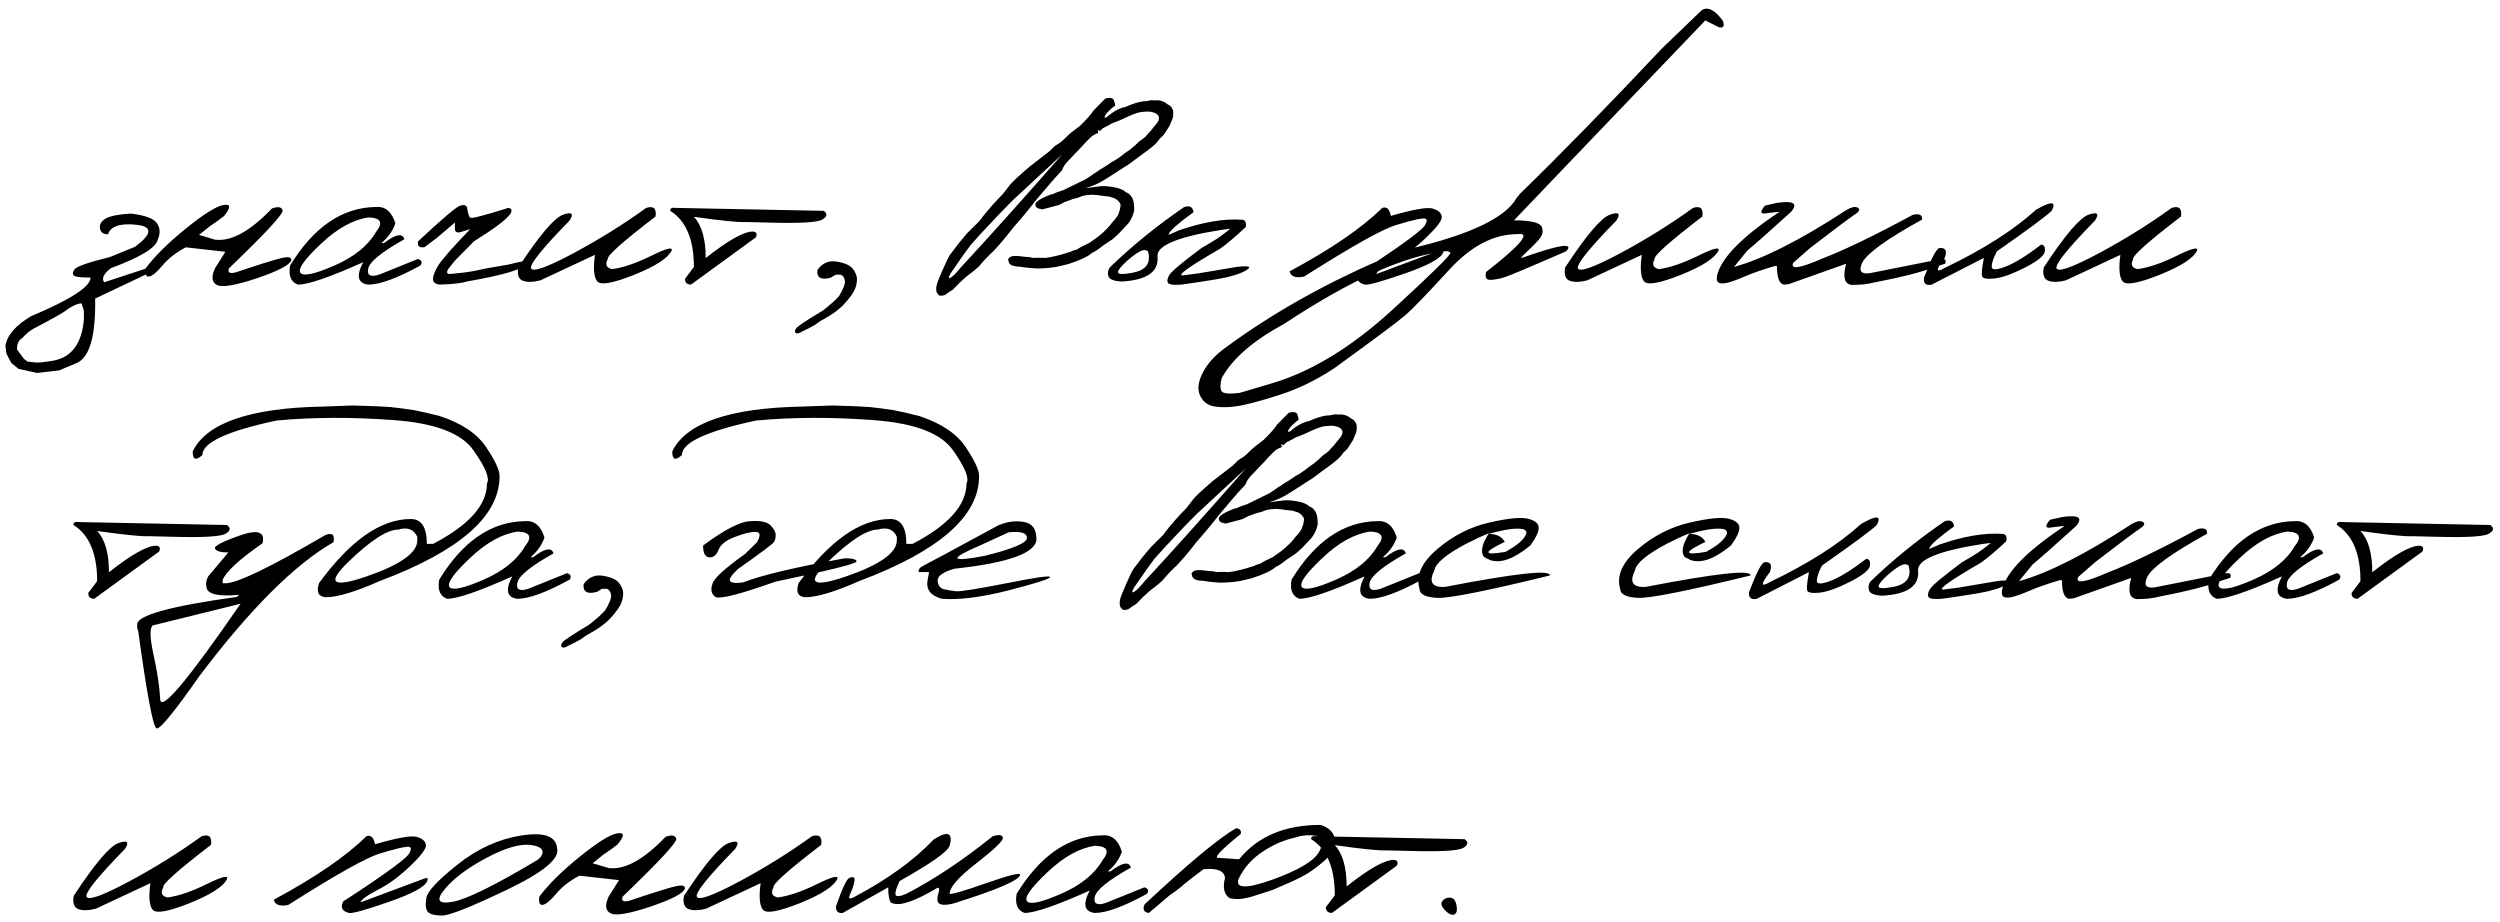 <?xml version="1.0" encoding="UTF-8"?> <svg xmlns="http://www.w3.org/2000/svg" width="374" height="138" viewBox="0 0 374 138" fill="none"><path d="M23.461 33.375C23.966 34.079 24.012 34.905 23.599 35.853C23.339 37.062 20.998 38.485 16.577 40.122C15.521 40.933 15.184 41.637 15.567 42.233L21.993 40.122L22.314 40.466V40.834L14.236 44.666C14.328 50.266 13.41 53.478 11.482 54.305L8.866 55.406L5.561 55.796L2.761 55.177L1.683 54.282L0.971 52.928L0.811 51.78C1.04 50.174 2.318 48.682 4.643 47.305C10.579 44.811 13.547 42.884 13.547 41.522C12.201 41.522 11.39 41.438 11.115 41.27C10.839 41.086 10.839 40.772 11.115 40.329C11.39 39.885 13.172 39.258 16.462 38.447L20.226 36.909C22.796 34.981 22.857 33.888 20.409 33.627C17.961 33.367 16.546 33.842 16.164 35.05C15.444 35.05 15.039 34.752 14.947 34.155C14.871 33.559 15.162 33.069 15.819 32.687C16.492 32.304 17.747 32.059 19.583 31.952C21.679 32.197 22.972 32.671 23.461 33.375ZM2.555 52.308L3.61 53.708L4.138 54.098L5.469 54.236L6.181 54.213L7.512 54.029C10.572 53.662 12.255 51.551 12.56 47.695L12.538 46.433L12.193 45.377C11.49 45.423 10.61 45.852 9.554 46.663C8.866 47.106 7.535 47.848 5.561 48.889C4.735 49.256 4.008 49.799 3.381 50.518C2.784 50.885 2.509 51.482 2.555 52.308ZM40.673 31.195C41.561 30.858 42.096 30.942 42.28 31.447C42.463 31.937 39.786 34.836 34.248 40.145C34.033 40.788 34.378 40.986 35.28 40.742C39.105 39.456 41.446 38.73 42.303 38.562C43.16 38.378 43.588 38.493 43.588 38.906C43.374 39.625 41.668 40.528 38.47 41.614C35.273 42.685 33.276 43.029 32.48 42.647C31.685 42.249 31.578 41.415 32.159 40.145L33.72 37.666L27.799 37.001C26.361 37.751 25.206 38.646 24.334 39.686C23.461 40.726 22.788 41.285 22.314 41.361C21.855 41.438 21.679 41.032 21.786 40.145C23.163 38.309 25.175 36.32 27.822 34.178C30.484 32.021 32.358 30.851 33.444 30.667C34.546 30.483 34.561 31.042 33.49 32.342C32.894 32.817 32.197 33.314 31.402 33.834L29.773 35.142L32.159 35.853C34.577 36.16 37.415 34.607 40.673 31.195ZM56.164 30.965C57.617 30.828 58.612 31.646 59.148 33.421C58.75 34.553 58.053 35.532 57.059 36.358H57.449C59.193 35.027 60.211 34.836 60.502 35.785C57.09 37.697 55.284 39.166 55.085 40.191C54.887 41.201 55.43 41.499 56.715 41.086L62.521 38.745C63.087 38.913 63.217 39.235 62.911 39.709C59.423 41.621 56.822 42.578 55.108 42.578C53.517 42.394 53.257 41.277 54.328 39.227C49.356 41.461 46.105 42.578 44.575 42.578C43.519 42.195 43.129 41.239 43.404 39.709C46.923 33.972 51.176 31.057 56.164 30.965ZM47.994 36.496C45.546 38.806 44.529 40.245 44.942 40.81C45.355 41.377 47.046 41.017 50.014 39.732C52.997 38.431 55.078 36.748 56.256 34.683C57.357 33.322 56.99 32.602 55.154 32.526C52.829 32.847 50.442 34.171 47.994 36.496ZM68.809 30.782C69.421 30.567 69.781 30.682 69.888 31.126C69.995 31.937 70.155 32.419 70.37 32.572C70.599 32.709 72.489 32.22 76.038 31.103C76.543 31.164 76.65 31.455 76.359 31.975C75.839 32.786 74.019 34.163 70.897 36.106L68.006 39.044L67.088 40.214C66.705 40.795 66.851 41.048 67.524 40.971C68.212 40.895 68.924 40.818 69.658 40.742C70.408 40.65 71.41 40.459 72.665 40.168L76.107 39.571C78.172 39.02 79.113 38.944 78.93 39.342C78.471 40.214 75.472 41.132 69.934 42.096C69.123 42.356 67.731 42.516 65.757 42.578C65.099 42.486 64.77 42.203 64.77 41.728C64.785 41.254 65.045 40.589 65.55 39.732C66.07 38.875 67.669 37.054 70.347 34.27L69.176 34.637C68.411 34.928 68.037 34.76 68.052 34.132V33.283L65.481 35.486L63.508 36.978C62.727 37.1 62.406 36.81 62.544 36.106C66.109 32.771 68.197 30.996 68.809 30.782ZM96.669 31.103C97.771 30.751 98.238 31.18 98.069 32.388C93.143 36.167 90.764 38.286 90.932 38.745C90.488 39.571 90.703 40.076 91.575 40.26C93.197 40.046 95.132 39.388 97.381 38.286C99.645 37.169 100.678 36.901 100.479 37.483C99.944 38.615 98.077 39.824 94.879 41.109C91.697 42.379 89.853 42.708 89.349 42.096C88.844 41.484 88.729 40.16 89.004 38.126L80.857 41.935C79.848 42.21 78.991 42.241 78.287 42.027C77.599 41.797 77.346 41.132 77.53 40.03C80.697 35.196 82.938 32.556 84.254 32.113C85.57 31.654 85.883 31.952 85.195 33.008C81.125 37.169 79.213 39.548 79.457 40.145C79.718 40.742 81.806 40 85.723 37.919C89.639 35.823 93.288 33.551 96.669 31.103ZM101.145 31.103L123.222 31.539C123.818 31.952 123.765 32.38 123.061 32.824C122.357 33.268 119.764 33.428 115.281 33.306L111.449 33.214C110.47 33.276 107.922 33.016 103.807 32.434C104.985 33.704 105.574 35.762 105.574 38.607C108.924 35.961 111.273 34.637 112.619 34.637C113.17 34.683 113.323 34.974 113.078 35.509L103.371 42.578C102.759 42.562 102.46 42.272 102.476 41.706L103.807 39.938C103.807 35.823 102.629 33.023 100.272 31.539C100.227 31.157 100.517 31.011 101.145 31.103ZM122.281 40.398C123.015 39.357 123.979 38.936 125.172 39.135C126.381 39.334 127.184 39.694 127.582 40.214C127.98 40.734 128.186 41.231 128.202 41.706C128.217 42.165 128.125 42.662 127.926 43.197C127.727 43.717 127.222 44.437 126.412 45.355C125.601 46.273 124.377 47.16 122.74 48.017L121.868 48.636C121.317 48.958 120.705 49.271 120.032 49.577C119.542 49.883 119.213 49.96 119.045 49.807C118.877 49.654 118.892 49.432 119.091 49.141C119.274 48.835 120.613 47.94 123.107 46.456C124.117 45.676 124.92 44.957 125.517 44.299C126.19 43.182 126.48 42.402 126.389 41.958C126.312 41.514 126.106 41.224 125.769 41.086H125.035L124.277 41.545C122.824 41.927 122.158 41.545 122.281 40.398ZM165.356 14.74C166.091 14.557 166.519 14.648 166.642 15.016C166.764 15.367 166.825 15.628 166.825 15.796C166.167 16.285 165.701 16.729 165.425 17.127C165.15 17.525 165.181 17.67 165.517 17.563C166.542 16.676 167.491 16.155 168.363 16.002C169.265 15.589 170.099 15.314 170.864 15.176C171.277 15.176 171.729 15.115 172.218 14.993L172.815 15.016C173.534 14.954 174.154 15.153 174.674 15.612C175.072 15.765 175.347 16.079 175.5 16.553C175.546 17.104 175.508 17.525 175.385 17.815C175.278 18.091 175.133 18.435 174.949 18.848C174.735 19.2 174.551 19.491 174.398 19.72C174.245 20.026 173.955 20.355 173.526 20.707C173.236 21.151 172.868 21.556 172.425 21.923C171.996 22.275 171.239 22.841 170.153 23.622C169.25 24.325 168.585 24.792 168.156 25.021L166.527 26.077C165.93 26.475 165.326 26.85 164.714 27.202C164.117 27.538 163.352 27.852 162.419 28.143L164.53 27.867C165.096 27.806 165.8 27.852 166.642 28.005C167.498 28.158 168.08 28.403 168.386 28.739C168.784 28.862 169.105 29.129 169.35 29.543C169.594 29.956 169.701 30.606 169.671 31.493C169.457 32.488 169.005 33.298 168.317 33.926L167.422 34.89C167.009 35.287 166.68 35.586 166.435 35.785C166.236 35.907 165.747 36.236 164.966 36.772C164.4 37.246 163.872 37.598 163.383 37.827C162.786 38.363 161.623 38.913 159.895 39.48L158.793 39.755C157.829 40.015 156.582 40.153 155.052 40.168L153.721 40.053L153.147 39.984L152.757 39.916L152.184 39.87C151.312 39.808 150.875 39.51 150.875 38.975L150.784 38.906C150.906 38.493 151.273 38.286 151.885 38.286H152.184L153.377 38.424L153.79 38.447H153.905L154.547 38.584L155.029 38.562H155.649L156.406 38.584C157.462 38.447 158.632 38.164 159.917 37.735L160.262 37.644C160.231 37.582 160.537 37.468 161.18 37.299C161.287 37.162 161.899 36.833 163.016 36.312L164.232 35.44C165.181 34.691 165.915 33.949 166.435 33.214C166.741 32.924 167.016 32.572 167.261 32.159L167.537 31.378L167.651 30.644C167.514 30.231 167.208 29.902 166.733 29.657L166.297 29.52L165.815 29.382H165.724C165.555 29.382 165.058 29.321 164.232 29.198L163.475 29.129L162.763 29.175C162.35 29.191 161.845 29.328 161.249 29.588L160.514 29.772C160.254 29.879 159.833 30.032 159.252 30.231C158.824 30.491 158.456 30.659 158.15 30.736C157.86 30.812 157.11 31.011 155.901 31.332L155.305 31.172C155.029 31.08 154.892 30.873 154.892 30.552C154.938 30.17 155.672 29.695 157.095 29.129L157.646 28.992C157.89 28.839 158.372 28.655 159.091 28.441L162.419 26.811C162.939 26.49 163.375 26.192 163.727 25.916C164.018 25.764 164.285 25.588 164.53 25.389C165.203 25.006 165.8 24.624 166.32 24.241C166.672 24.073 167.101 23.805 167.605 23.438C168.095 23.04 168.554 22.704 168.982 22.428C169.258 22.214 169.51 22.008 169.74 21.809C169.969 21.594 170.206 21.373 170.451 21.143C171.048 20.73 171.392 20.455 171.484 20.317C171.576 20.179 171.79 19.942 172.126 19.605L172.54 19.078L173.09 18.412C173.549 17.785 173.48 17.295 172.884 16.943C172.471 16.775 172.104 16.691 171.782 16.691C171.476 16.691 171.124 16.714 170.727 16.76C170.344 16.806 169.778 16.989 169.028 17.311C168.294 17.632 167.789 17.861 167.514 17.999C167.254 18.121 166.909 18.252 166.481 18.389C166.129 18.603 165.639 18.863 165.012 19.169L164.53 19.605L164.232 19.422V19.514L164.324 19.881C163.849 20.034 163.444 20.271 163.107 20.592C162.603 21.082 162.174 21.533 161.822 21.946L160.812 23.002L160.009 23.851C159.382 24.463 159.007 25.006 158.885 25.48L157.921 26.513L156.842 27.752L156.383 28.303C155.572 29.221 154.838 30.109 154.18 30.965C153.522 31.807 152.627 32.87 151.495 34.155C150.409 35.563 149.445 36.703 148.604 37.575C147.839 38.279 147.142 39.013 146.515 39.778C146.01 40.267 145.36 40.803 144.564 41.384L143.578 42.279C143.18 42.677 142.828 43.037 142.522 43.358C142.185 43.557 141.902 43.74 141.673 43.909C141.413 44.169 141.038 44.276 140.548 44.23C140.258 44.001 140.097 43.748 140.066 43.473C140.036 43.197 140.059 42.907 140.135 42.601C140.212 42.279 140.51 41.53 141.03 40.352C141.55 39.158 141.918 38.408 142.132 38.102C142.361 37.797 142.797 37.223 143.44 36.381L144.725 34.844L146.561 33.031C147.081 32.296 147.701 31.531 148.42 30.736C149.032 30.047 149.453 29.596 149.682 29.382C149.927 29.152 150.133 28.915 150.302 28.67C150.485 28.41 150.745 28.074 151.082 27.661C151.419 27.232 152.398 26.322 154.02 24.93L155.718 23.622L156.934 22.681L157.783 21.855C158.349 21.518 158.77 21.22 159.045 20.959C159.321 20.699 159.558 20.47 159.757 20.271C159.956 20.057 160.56 19.575 161.57 18.825C162.58 17.846 163.253 17.081 163.589 16.53L165.356 14.74ZM145.207 36.657L144.128 38.126L142.178 40.948C141.856 41.56 141.879 41.752 142.247 41.522C142.614 41.292 143.111 40.788 143.738 40.007C147.777 35.647 152.841 30.002 158.931 23.071L151.564 29.91L149.82 31.677L146.791 34.89L145.207 36.657ZM177.129 30.988C177.971 30.698 178.445 30.95 178.552 31.746C176.242 33.413 175.01 34.499 174.857 35.004L174.789 35.142L176.395 34.454C179.99 33.214 183.111 32.687 185.758 32.87C186.294 32.885 186.493 33.253 186.355 33.972C184.856 35.379 183.601 36.443 182.591 37.162C177.894 39.885 176.013 41.231 176.946 41.201L179.241 40.902L185.093 39.916C186.883 39.717 187.326 39.893 186.424 40.443C185.521 40.979 184.098 41.415 182.155 41.752C180.228 42.073 178.422 42.348 176.739 42.578C175.592 42.669 174.926 42.585 174.743 42.325C174.559 42.065 174.62 41.675 174.926 41.155C175.232 40.619 176.823 39.281 179.7 37.139C180.908 36.435 181.742 35.93 182.201 35.624C182.66 35.303 183.28 34.836 184.06 34.224L182.752 34.385C176.311 35.395 173.113 36.695 173.159 38.286C173.419 40.642 171.606 41.92 167.72 42.119C166.634 42.042 166.007 41.79 165.838 41.361C165.67 40.933 165.724 40.489 165.999 40.03C169.334 36.802 173.044 33.788 177.129 30.988ZM168.087 39.525C167.399 40.214 167.139 40.658 167.307 40.856C167.491 41.04 168.08 41.04 169.074 40.856C171.339 40.55 172.234 39.48 171.759 37.644C171.453 37.292 170.933 37.345 170.199 37.804C169.48 38.263 168.776 38.837 168.087 39.525ZM206.78 31.103C207.453 30.873 207.881 31.271 208.065 32.296C211.416 31.332 213.496 30.965 214.307 31.195C215.118 31.424 215.577 31.807 215.684 32.342C215.806 32.878 215.042 33.933 213.389 35.509C211.752 37.085 210.123 38.286 208.501 39.112C206.879 39.938 206.015 40.566 205.908 40.994L215.432 37.437C215.921 37.253 216.067 37.383 215.868 37.827C215.531 38.684 213.619 39.717 210.13 40.925C206.657 42.134 204.676 42.685 204.187 42.578C203.146 42.333 202.855 41.759 203.314 40.856C209.954 36.542 213.274 34.079 213.274 33.467C213.596 32.885 213.443 32.625 212.815 32.687C212.188 32.732 210.865 33.061 208.845 33.673C206.826 34.27 202.236 36.84 195.076 41.384C193.836 41.629 193.117 41.369 192.918 40.604C199.145 37.253 203.766 34.086 206.78 31.103ZM254.583 1.521C255.486 0.955 256.526 1.468 257.704 3.059C258.041 3.87 257.865 4.214 257.176 4.092L255.111 3.059L235.856 23.163L226.493 32.962C229.262 32.962 230.67 33.375 230.716 34.201C230.884 34.721 230.708 35.28 230.188 35.877C229.668 36.473 229.132 37.016 228.582 37.506C228.031 37.995 227.679 38.37 227.526 38.63C233.309 36.58 235.566 36.236 234.296 37.598C228.956 39.923 225.904 41.208 225.139 41.453C224.389 41.698 223.678 41.836 223.005 41.866C222.347 41.897 222.118 41.507 222.316 40.696C227.549 36.611 229.109 34.721 226.998 35.027C223.464 35.027 220.067 36.802 216.809 40.352C213.55 43.901 211.393 46.142 210.337 47.076C209.281 47.994 205.716 50.656 199.643 55.062C196.95 56.852 194.204 58.191 191.404 59.078C188.589 59.981 186.546 60.532 185.276 60.73C183.991 60.945 182.828 60.975 181.788 60.822C180.732 60.685 179.983 60.141 179.539 59.193C179.095 58.244 179.233 57.089 179.952 55.727C180.656 54.366 181.773 53.134 183.303 52.033C190.539 46.693 198.862 42.057 208.271 38.126L210.566 37.299C219.777 35.173 225.216 32.61 226.883 29.611L227.388 28.992C233.554 22.994 240.63 15.75 248.616 7.259L254.583 1.521ZM182.729 58.481C182.928 58.879 183.831 58.979 185.437 58.78L190.624 57.242C196.453 55.437 202.358 51.796 208.34 46.318C214.307 40.841 217.183 38.003 216.969 37.804C216.755 37.59 216.457 37.521 216.074 37.598C209.97 38.317 201.991 41.927 192.138 48.43C187.472 50.954 184.351 53.662 182.775 56.554C182.53 57.441 182.515 58.084 182.729 58.481ZM253.275 31.103C254.376 30.751 254.843 31.18 254.675 32.388C249.748 36.167 247.369 38.286 247.538 38.745C247.094 39.571 247.308 40.076 248.18 40.26C249.802 40.046 251.737 39.388 253.986 38.286C256.251 37.169 257.283 36.901 257.084 37.483C256.549 38.615 254.682 39.824 251.485 41.109C248.303 42.379 246.459 42.708 245.954 42.096C245.449 41.484 245.334 40.16 245.61 38.126L237.463 41.935C236.453 42.21 235.596 42.241 234.893 42.027C234.204 41.797 233.952 41.132 234.135 40.03C237.302 35.196 239.544 32.556 240.859 32.113C242.175 31.654 242.489 31.952 241.8 33.008C237.731 37.169 235.818 39.548 236.063 40.145C236.323 40.742 238.411 40 242.328 37.919C246.245 35.823 249.894 33.551 253.275 31.103ZM276.178 31.447C276.913 31.004 277.463 30.866 277.831 31.034C278.213 31.187 278.236 31.44 277.899 31.791C276.66 32.633 274.304 34.392 270.831 37.07L268.261 39.319C267.802 40.359 269.255 40.145 272.621 38.676C275.972 37.391 280.485 35.211 286.161 32.136C287.14 31.906 287.599 32.143 287.538 32.847C282.244 35.769 279.261 37.927 278.588 39.319C278.022 40.512 278.381 41.032 279.667 40.879L289.948 38.837C290.927 38.592 291.271 38.799 290.98 39.456L289.374 39.961C287.477 40.711 284.478 41.476 280.378 42.256C279.46 42.501 278.389 42.623 277.165 42.623C275.956 42.608 275.627 41.553 276.178 39.456L267.595 42.509L266.861 42.578C266.172 42.44 265.828 41.514 265.828 39.801H265.484C263.571 40.367 262.042 40.902 260.894 41.407C259.762 41.897 258.897 42.203 258.301 42.325C257.719 42.448 257.306 42.425 257.062 42.256C256.832 42.088 256.771 41.728 256.878 41.178C257.536 38.546 260.657 35.379 266.241 31.677L264.543 31.86C263.35 32.136 263.181 31.769 264.038 30.759L265.874 30.346C268.322 29.994 269.01 30.445 267.939 31.7C264.681 34.653 262.508 36.573 261.422 37.46L259.402 39.938C263.747 38.745 269.339 35.915 276.178 31.447ZM304.589 31.378C306.9 30.047 307.68 30.101 306.93 31.539C306.028 32.396 303.297 34.415 298.737 37.598C298.217 38.592 297.957 39.357 297.957 39.893C297.957 40.413 298.646 40.413 300.022 39.893C301.415 39.357 303.197 38.255 305.37 36.588C305.829 36.649 306.005 37.001 305.897 37.644C305.806 38.271 304.819 39.066 302.937 40.03C301.07 40.979 299.556 41.522 298.393 41.66C297.246 41.782 296.618 41.667 296.511 41.315C296.419 40.948 296.511 40.038 296.787 38.584L288.984 42.578C288.142 42.761 287.752 42.432 287.813 41.591C288.915 38.669 289.695 37.169 290.154 37.093C291.057 37.032 291.317 37.529 290.935 38.584C289.542 40.405 289.542 40.902 290.935 40.076C296.687 37.322 301.239 34.423 304.589 31.378ZM324.876 31.103C325.978 30.751 326.445 31.18 326.276 32.388C321.35 36.167 318.971 38.286 319.139 38.745C318.695 39.571 318.91 40.076 319.782 40.26C321.403 40.046 323.339 39.388 325.588 38.286C327.852 37.169 328.885 36.901 328.686 37.483C328.151 38.615 326.284 39.824 323.086 41.109C319.904 42.379 318.061 42.708 317.556 42.096C317.051 41.484 316.936 40.16 317.211 38.126L309.064 41.935C308.055 42.21 307.198 42.241 306.494 42.027C305.806 41.797 305.553 41.132 305.737 40.03C308.904 35.196 311.145 32.556 312.461 32.113C313.777 31.654 314.09 31.952 313.402 33.008C309.332 37.169 307.42 39.548 307.665 40.145C307.925 40.742 310.013 40 313.93 37.919C317.846 35.823 321.495 33.551 324.876 31.103ZM11.872 78.103L33.949 78.539C34.546 78.952 34.492 79.38 33.789 79.824C33.085 80.268 30.491 80.428 26.009 80.306L22.176 80.214C21.197 80.276 18.65 80.016 14.534 79.434C15.712 80.704 16.301 82.762 16.301 85.607C19.652 82.961 22 81.637 23.347 81.637C23.898 81.683 24.05 81.974 23.806 82.509L14.098 89.578C13.486 89.562 13.188 89.272 13.203 88.706L14.534 86.939C14.534 82.823 13.356 80.023 11 78.539C10.954 78.157 11.245 78.011 11.872 78.103ZM35.9 80.1C38.562 79.166 39.687 79.556 39.273 81.27C35.8 83.687 33.812 85.516 33.307 86.755V87.26H33.72C35.464 87.26 40.428 84.865 48.614 80.077C49.685 79.618 50.113 79.962 49.899 81.109C44.116 84.414 37.43 91.085 29.841 101.121C26.093 106.476 23.959 109.092 23.439 108.97C22.918 108.863 22 104.028 20.685 94.466L20.524 93.938V93.41C20.524 92.049 25.489 90.679 35.418 89.302L35.785 88.981C32.649 89.272 31.019 88.897 30.897 87.856C30.759 87.321 30.843 86.778 31.149 86.227L34.156 82.647C33.008 82.647 32.343 82.456 32.159 82.073C31.991 81.691 33.238 81.033 35.9 80.1ZM22.819 93.571C22.375 94.045 22.429 95.522 22.98 98C23.53 100.479 23.859 102.682 23.966 104.609C24.073 106.552 28.082 101.787 35.992 90.312L35.097 90.541L22.819 93.571ZM56.302 60.776L58.367 60.891L60.111 61.098L61.878 61.35C62.888 61.534 64.173 61.824 65.734 62.222C69.054 63.308 71.387 64.869 72.733 66.904C74.095 68.923 74.761 70.377 74.73 71.264C74.73 77.216 68.763 82.433 56.83 86.915C53.173 88.537 50.465 89.348 48.706 89.348C47.604 89.241 47.283 88.53 47.742 87.214C52.408 80.834 56.983 77.644 61.465 77.644C63.056 77.644 63.852 78.883 63.852 81.362H64.793C70.163 78.562 72.848 75.548 72.848 72.32C73.307 71.57 72.634 69.918 70.829 67.363C69.039 64.793 65.038 63.285 58.826 62.842C52.63 62.383 46.816 62.406 41.385 62.911C33.98 64.487 30.277 66.208 30.277 68.074C29.298 68.962 28.816 68.778 28.831 67.523C30.897 63.27 37.369 61.036 48.247 60.822L52.836 60.662L56.302 60.776ZM52.125 84.047C48.82 87.245 49.708 87.979 54.787 86.25C59.882 84.506 62.429 82.701 62.429 80.834V80.306C61.909 79.174 60.96 78.814 59.584 79.228C57.931 79.228 55.445 80.834 52.125 84.047ZM78.471 77.965C79.924 77.828 80.919 78.646 81.454 80.421C81.056 81.553 80.36 82.532 79.366 83.358H79.756C81.5 82.027 82.517 81.836 82.808 82.785C79.396 84.697 77.591 86.166 77.392 87.191C77.193 88.201 77.736 88.499 79.022 88.086L84.828 85.745C85.394 85.913 85.524 86.235 85.218 86.709C81.73 88.621 79.129 89.578 77.415 89.578C75.824 89.394 75.564 88.277 76.635 86.227C71.662 88.461 68.411 89.578 66.881 89.578C65.826 89.195 65.436 88.239 65.711 86.709C69.23 80.972 73.483 78.057 78.471 77.965ZM70.301 83.496C67.853 85.806 66.835 87.245 67.249 87.811C67.662 88.377 69.352 88.017 72.32 86.732C75.304 85.431 77.384 83.749 78.562 81.683C79.664 80.322 79.297 79.602 77.461 79.526C75.135 79.847 72.749 81.171 70.301 83.496ZM87.306 87.397C88.04 86.357 89.004 85.936 90.198 86.135C91.406 86.334 92.21 86.694 92.607 87.214C93.005 87.734 93.212 88.231 93.227 88.706C93.242 89.165 93.151 89.662 92.952 90.197C92.753 90.717 92.248 91.436 91.437 92.355C90.626 93.272 89.402 94.16 87.765 95.017L86.893 95.636C86.342 95.957 85.73 96.271 85.057 96.577C84.567 96.883 84.239 96.96 84.07 96.807C83.902 96.654 83.917 96.432 84.116 96.141C84.3 95.835 85.638 94.94 88.132 93.456C89.142 92.676 89.945 91.957 90.542 91.299C91.215 90.182 91.506 89.402 91.414 88.958C91.338 88.514 91.131 88.224 90.794 88.086H90.06L89.303 88.545C87.849 88.927 87.184 88.545 87.306 87.397ZM112.206 77.965C113.767 77.858 114.792 78.072 115.281 78.608C115.786 79.128 116.039 79.595 116.039 80.008C116.054 80.421 115.97 80.78 115.786 81.086C115.603 81.377 113.805 82.724 110.393 85.126C109.353 86.105 108.978 86.724 109.269 86.984C109.559 87.229 110.194 87.275 111.173 87.122C113.988 86.036 119.06 84.835 126.389 83.519C127.551 83.519 128.133 83.68 128.133 84.001C128.133 84.322 124.078 85.332 115.97 87.03C110.584 88.943 107.593 89.692 106.997 89.279C106.415 88.851 106.278 88.208 106.583 87.352C106.782 86.541 108.404 85.049 111.449 82.876L113.239 81.132C113.82 80.107 113.751 79.587 113.032 79.572C112.313 79.556 111.28 79.809 109.934 80.329C108.588 80.834 107.769 81.484 107.479 82.28C107.188 83.06 106.729 83.427 106.102 83.381C105.474 83.32 105.168 82.731 105.184 81.614C108.32 79.273 110.661 78.057 112.206 77.965ZM128.041 60.776L130.106 60.891L131.851 61.098L133.618 61.35C134.627 61.534 135.913 61.824 137.473 62.222C140.793 63.308 143.126 64.869 144.473 66.904C145.834 68.923 146.5 70.377 146.469 71.264C146.469 77.216 140.502 82.433 128.569 86.915C124.912 88.537 122.204 89.348 120.445 89.348C119.343 89.241 119.022 88.53 119.481 87.214C124.147 80.834 128.722 77.644 133.205 77.644C134.796 77.644 135.591 78.883 135.591 81.362H136.532C141.902 78.562 144.587 75.548 144.587 72.32C145.046 71.57 144.373 69.918 142.568 67.363C140.778 64.793 136.777 63.285 130.565 62.842C124.369 62.383 118.555 62.406 113.124 62.911C105.719 64.487 102.017 66.208 102.017 68.074C101.037 68.962 100.556 68.778 100.571 67.523C102.636 63.27 109.108 61.036 119.986 60.822L124.576 60.662L128.041 60.776ZM123.864 84.047C120.56 87.245 121.447 87.979 126.526 86.25C131.621 84.506 134.168 82.701 134.168 80.834V80.306C133.648 79.174 132.7 78.814 131.323 79.228C129.67 79.228 127.184 80.834 123.864 84.047ZM149.315 78.608C150.615 78.042 151.893 77.866 153.147 78.08C154.402 78.279 155.037 79.12 155.052 80.605C155.052 82.701 150.967 84.192 142.797 85.08C141.084 85.569 140.242 86.166 140.273 86.87C140.319 87.573 140.632 88.002 141.214 88.155C141.811 88.293 142.438 88.392 143.096 88.453C143.769 88.499 146.286 88.094 150.646 87.237C155.006 86.365 157.156 86.066 157.095 86.342C157.049 86.602 154.983 87.26 150.898 88.315C146.829 89.356 143.493 89.776 140.893 89.578C139.148 89.088 138.452 88.101 138.804 86.617L138.988 85.585H137.45C137.328 85.217 137.588 84.881 138.23 84.575C138.888 84.253 142.583 82.264 149.315 78.608ZM146.63 81.591C141.872 83.626 142.101 84.146 147.318 83.152C151.526 82.112 153.629 81.216 153.629 80.467C153.629 79.717 152.711 79.442 150.875 79.641L146.63 81.591ZM192.804 61.74C193.538 61.557 193.966 61.648 194.089 62.016C194.211 62.367 194.272 62.628 194.272 62.796C193.615 63.285 193.148 63.729 192.873 64.127C192.597 64.525 192.628 64.67 192.964 64.563C193.989 63.676 194.938 63.155 195.81 63.002C196.713 62.589 197.547 62.314 198.312 62.176C198.725 62.176 199.176 62.115 199.666 61.993L200.262 62.016C200.981 61.954 201.601 62.153 202.121 62.612C202.519 62.765 202.794 63.079 202.947 63.553C202.993 64.104 202.955 64.525 202.833 64.815C202.725 65.091 202.58 65.435 202.396 65.848C202.182 66.2 201.999 66.491 201.846 66.72C201.693 67.026 201.402 67.355 200.974 67.707C200.683 68.151 200.316 68.556 199.872 68.923C199.444 69.275 198.686 69.841 197.6 70.622C196.697 71.325 196.032 71.792 195.604 72.022L193.974 73.077C193.377 73.475 192.773 73.85 192.161 74.202C191.564 74.538 190.799 74.852 189.866 75.143L191.978 74.867C192.544 74.806 193.247 74.852 194.089 75.005C194.946 75.158 195.527 75.403 195.833 75.739C196.231 75.862 196.552 76.129 196.797 76.543C197.042 76.956 197.149 77.606 197.118 78.493C196.904 79.488 196.453 80.299 195.764 80.926L194.869 81.89C194.456 82.287 194.127 82.586 193.882 82.785C193.683 82.907 193.194 83.236 192.414 83.772C191.847 84.246 191.32 84.598 190.83 84.827C190.233 85.363 189.071 85.913 187.342 86.48L186.24 86.755C185.276 87.015 184.029 87.153 182.5 87.168L181.168 87.053L180.595 86.984L180.205 86.915L179.631 86.87C178.759 86.808 178.323 86.51 178.323 85.975L178.231 85.906C178.353 85.493 178.721 85.286 179.333 85.286H179.631L180.824 85.424L181.237 85.447H181.352L181.995 85.585L182.477 85.561H183.096L183.854 85.585C184.909 85.447 186.08 85.164 187.365 84.735L187.709 84.644C187.678 84.582 187.984 84.468 188.627 84.299C188.734 84.162 189.346 83.833 190.463 83.312L191.679 82.44C192.628 81.691 193.362 80.949 193.882 80.214C194.188 79.924 194.464 79.572 194.708 79.159L194.984 78.378L195.099 77.644C194.961 77.231 194.655 76.902 194.181 76.657L193.745 76.519L193.263 76.382H193.171C193.003 76.382 192.505 76.321 191.679 76.198L190.922 76.129L190.21 76.175C189.797 76.191 189.292 76.328 188.696 76.588L187.961 76.772C187.701 76.879 187.281 77.032 186.699 77.231C186.271 77.491 185.904 77.659 185.598 77.736C185.307 77.812 184.557 78.011 183.349 78.332L182.752 78.172C182.477 78.08 182.339 77.874 182.339 77.552C182.385 77.17 183.119 76.695 184.542 76.129L185.093 75.992C185.338 75.839 185.819 75.655 186.539 75.441L189.866 73.811C190.386 73.49 190.822 73.192 191.174 72.916C191.465 72.763 191.733 72.588 191.978 72.389C192.651 72.006 193.247 71.624 193.768 71.241C194.119 71.073 194.548 70.805 195.053 70.438C195.542 70.04 196.001 69.704 196.43 69.428C196.705 69.214 196.958 69.007 197.187 68.809C197.417 68.594 197.654 68.373 197.898 68.143C198.495 67.73 198.839 67.455 198.931 67.317C199.023 67.179 199.237 66.942 199.574 66.606L199.987 66.078L200.538 65.412C200.997 64.785 200.928 64.295 200.331 63.943C199.918 63.775 199.551 63.691 199.229 63.691C198.924 63.691 198.572 63.714 198.174 63.76C197.791 63.806 197.225 63.989 196.476 64.311C195.741 64.632 195.236 64.861 194.961 64.999C194.701 65.121 194.357 65.251 193.928 65.389C193.576 65.603 193.087 65.863 192.459 66.169L191.978 66.606L191.679 66.422V66.514L191.771 66.881C191.297 67.034 190.891 67.271 190.555 67.592C190.05 68.082 189.621 68.533 189.27 68.946L188.26 70.002L187.457 70.851C186.829 71.463 186.454 72.006 186.332 72.481L185.368 73.513L184.29 74.752L183.831 75.303C183.02 76.221 182.285 77.109 181.627 77.965C180.97 78.807 180.075 79.87 178.942 81.155C177.856 82.563 176.892 83.703 176.051 84.575C175.286 85.278 174.59 86.013 173.962 86.778C173.458 87.267 172.807 87.803 172.012 88.384L171.025 89.279C170.627 89.677 170.275 90.037 169.969 90.358C169.633 90.557 169.35 90.74 169.12 90.909C168.86 91.169 168.485 91.276 167.996 91.23C167.705 91.001 167.544 90.748 167.514 90.473C167.483 90.197 167.506 89.907 167.583 89.601C167.659 89.279 167.957 88.53 168.478 87.352C168.998 86.158 169.365 85.409 169.579 85.103C169.809 84.796 170.245 84.223 170.887 83.381L172.172 81.844L174.008 80.031C174.528 79.296 175.148 78.531 175.867 77.736C176.479 77.047 176.9 76.596 177.129 76.382C177.374 76.152 177.581 75.915 177.749 75.67C177.933 75.41 178.193 75.074 178.529 74.661C178.866 74.232 179.845 73.322 181.467 71.93L183.165 70.622L184.381 69.681L185.23 68.855C185.797 68.518 186.217 68.22 186.493 67.96C186.768 67.699 187.005 67.47 187.204 67.271C187.403 67.057 188.007 66.575 189.017 65.825C190.027 64.846 190.7 64.081 191.037 63.53L192.804 61.74ZM172.654 83.657L171.576 85.126L169.625 87.948C169.304 88.56 169.327 88.751 169.694 88.522C170.061 88.293 170.558 87.788 171.186 87.007C175.225 82.647 180.289 77.001 186.378 70.071L179.011 76.91L177.267 78.677L174.238 81.89L172.654 83.657ZM205.977 77.965C207.43 77.828 208.424 78.646 208.96 80.421C208.562 81.553 207.866 82.532 206.872 83.358H207.262C209.006 82.027 210.023 81.836 210.314 82.785C206.902 84.697 205.097 86.166 204.898 87.191C204.699 88.201 205.242 88.499 206.527 88.086L212.333 85.745C212.9 85.913 213.03 86.235 212.724 86.709C209.235 88.621 206.634 89.578 204.921 89.578C203.33 89.394 203.07 88.277 204.141 86.227C199.168 88.461 195.917 89.578 194.387 89.578C193.332 89.195 192.941 88.239 193.217 86.709C196.736 80.972 200.989 78.057 205.977 77.965ZM197.807 83.496C195.359 85.806 194.341 87.245 194.754 87.811C195.167 88.377 196.858 88.017 199.826 86.732C202.81 85.431 204.89 83.749 206.068 81.683C207.17 80.322 206.803 79.602 204.967 79.526C202.641 79.847 200.255 81.171 197.807 83.496ZM222.798 78.172C225.629 77.529 227.549 77.338 228.559 77.598C229.584 77.843 230.127 78.264 230.188 78.86C230.249 79.442 229.836 80.352 228.949 81.591C226.516 83.596 224.512 84.33 222.936 83.794L222.018 83.335C221.437 82.616 221.674 81.431 222.729 79.778C221.659 80.207 220.534 80.727 219.356 81.339C216.373 82.915 214.781 84.238 214.583 85.309C213.71 87.053 214.223 87.887 216.12 87.811C226.738 85.76 231.986 85.187 231.863 86.089C222.362 88.415 216.74 89.532 214.996 89.44C213.251 89.348 212.372 88.897 212.356 88.086C211.79 86.112 212.678 84.131 215.019 82.142C217.375 80.138 219.968 78.814 222.798 78.172ZM222.707 79.87C223.869 79.87 224.673 80.268 225.116 81.064C221.812 82.639 221.85 83.137 225.231 82.555C226.684 81.76 227.648 80.995 228.123 80.26C228.597 79.511 228.306 79.12 227.25 79.09C226.21 79.044 224.695 79.304 222.707 79.87ZM252.816 78.172C255.646 77.529 257.566 77.338 258.576 77.598C259.601 77.843 260.144 78.264 260.206 78.86C260.267 79.442 259.854 80.352 258.966 81.591C256.534 83.596 254.529 84.33 252.954 83.794L252.036 83.335C251.454 82.616 251.691 81.431 252.747 79.778C251.676 80.207 250.552 80.727 249.374 81.339C246.39 82.915 244.799 84.238 244.6 85.309C243.728 87.053 244.241 87.887 246.138 87.811C256.756 85.76 262.003 85.187 261.881 86.089C252.38 88.415 246.757 89.532 245.013 89.44C243.269 89.348 242.389 88.897 242.374 88.086C241.808 86.112 242.695 84.131 245.036 82.142C247.392 80.138 249.986 78.814 252.816 78.172ZM252.724 79.87C253.887 79.87 254.69 80.268 255.134 81.064C251.829 82.639 251.867 83.137 255.249 82.555C256.702 81.76 257.666 80.995 258.14 80.26C258.614 79.511 258.324 79.12 257.268 79.09C256.228 79.044 254.713 79.304 252.724 79.87ZM278.427 78.378C280.737 77.047 281.518 77.101 280.768 78.539C279.865 79.396 277.134 81.415 272.575 84.598C272.055 85.592 271.795 86.357 271.795 86.893C271.795 87.413 272.483 87.413 273.86 86.893C275.253 86.357 277.035 85.255 279.208 83.588C279.667 83.649 279.842 84.001 279.735 84.644C279.644 85.271 278.657 86.066 276.775 87.03C274.908 87.979 273.394 88.522 272.231 88.66C271.083 88.782 270.456 88.667 270.349 88.315C270.257 87.948 270.349 87.038 270.625 85.585L262.822 89.578C261.98 89.761 261.59 89.432 261.651 88.591C262.753 85.669 263.533 84.169 263.992 84.093C264.895 84.032 265.155 84.529 264.772 85.585C263.38 87.405 263.38 87.902 264.772 87.076C270.525 84.322 275.077 81.423 278.427 78.378ZM290.912 77.988C291.753 77.698 292.227 77.95 292.334 78.746C290.024 80.413 288.793 81.499 288.64 82.004L288.571 82.142L290.177 81.454C293.773 80.214 296.894 79.686 299.541 79.87C300.076 79.885 300.275 80.253 300.137 80.972C298.638 82.379 297.383 83.442 296.374 84.162C291.677 86.885 289.795 88.231 290.728 88.201L293.023 87.902L298.875 86.915C300.665 86.717 301.109 86.893 300.206 87.443C299.303 87.979 297.881 88.415 295.938 88.751C294.01 89.073 292.204 89.348 290.521 89.578C289.374 89.669 288.708 89.585 288.525 89.325C288.341 89.065 288.403 88.675 288.708 88.155C289.014 87.619 290.606 86.281 293.482 84.139C294.691 83.435 295.524 82.93 295.983 82.624C296.442 82.303 297.062 81.836 297.842 81.224L296.534 81.385C290.093 82.394 286.896 83.695 286.941 85.286C287.201 87.642 285.389 88.92 281.502 89.119C280.416 89.042 279.789 88.79 279.621 88.361C279.452 87.933 279.506 87.489 279.781 87.03C283.117 83.802 286.827 80.788 290.912 77.988ZM281.87 86.525C281.181 87.214 280.921 87.658 281.089 87.856C281.273 88.04 281.862 88.04 282.856 87.856C285.121 87.55 286.016 86.48 285.542 84.644C285.236 84.292 284.715 84.345 283.981 84.804C283.262 85.263 282.558 85.837 281.87 86.525ZM318.818 78.447C319.552 78.004 320.103 77.866 320.47 78.034C320.853 78.187 320.876 78.44 320.539 78.791C319.3 79.633 316.944 81.392 313.471 84.07L310.9 86.319C310.441 87.359 311.895 87.145 315.261 85.676C318.611 84.391 323.125 82.211 328.801 79.136C329.78 78.906 330.239 79.143 330.178 79.847C324.884 82.769 321.901 84.927 321.228 86.319C320.661 87.512 321.021 88.032 322.306 87.879L332.587 85.837C333.567 85.592 333.911 85.799 333.62 86.457L332.014 86.961C330.117 87.711 327.118 88.476 323.018 89.256C322.1 89.501 321.029 89.624 319.805 89.624C318.596 89.608 318.267 88.553 318.818 86.457L310.235 89.509L309.5 89.578C308.812 89.44 308.468 88.514 308.468 86.801H308.124C306.211 87.367 304.681 87.902 303.534 88.407C302.402 88.897 301.537 89.203 300.94 89.325C300.359 89.448 299.946 89.425 299.701 89.256C299.472 89.088 299.41 88.728 299.518 88.178C300.175 85.546 303.297 82.379 308.881 78.677L307.183 78.86C305.989 79.136 305.821 78.769 306.678 77.759L308.514 77.346C310.962 76.994 311.65 77.445 310.579 78.7C307.32 81.653 305.148 83.573 304.062 84.46L302.042 86.939C306.387 85.745 311.979 82.915 318.818 78.447ZM343.213 77.965C344.666 77.828 345.661 78.646 346.196 80.421C345.799 81.553 345.102 82.532 344.108 83.358H344.498C346.242 82.027 347.26 81.836 347.55 82.785C344.139 84.697 342.333 86.166 342.134 87.191C341.935 88.201 342.479 88.499 343.764 88.086L349.57 85.745C350.136 85.913 350.266 86.235 349.96 86.709C346.472 88.621 343.871 89.578 342.157 89.578C340.566 89.394 340.306 88.277 341.377 86.227C336.405 88.461 333.153 89.578 331.624 89.578C330.568 89.195 330.178 88.239 330.453 86.709C333.972 80.972 338.225 78.057 343.213 77.965ZM335.043 83.496C332.595 85.806 331.578 87.245 331.991 87.811C332.404 88.377 334.094 88.017 337.062 86.732C340.046 85.431 342.127 83.749 343.305 81.683C344.406 80.322 344.039 79.602 342.203 79.526C339.878 79.847 337.491 81.171 335.043 83.496ZM350.465 78.103L372.542 78.539C373.139 78.952 373.085 79.38 372.381 79.824C371.678 80.268 369.084 80.428 364.602 80.306L360.769 80.214C359.79 80.276 357.243 80.016 353.127 79.434C354.305 80.704 354.894 82.762 354.894 85.607C358.245 82.961 360.593 81.637 361.939 81.637C362.49 81.683 362.643 81.974 362.398 82.509L352.691 89.578C352.079 89.562 351.781 89.272 351.796 88.706L353.127 86.939C353.127 82.823 351.949 80.023 349.593 78.539C349.547 78.157 349.838 78.011 350.465 78.103ZM30.163 125.103C31.264 124.751 31.731 125.18 31.562 126.388C26.636 130.167 24.257 132.286 24.425 132.745C23.982 133.571 24.196 134.076 25.068 134.26C26.69 134.046 28.625 133.388 30.874 132.286C33.138 131.169 34.171 130.902 33.972 131.483C33.437 132.615 31.57 133.824 28.373 135.109C25.19 136.379 23.347 136.708 22.842 136.096C22.337 135.484 22.222 134.16 22.498 132.125L14.351 135.935C13.341 136.21 12.484 136.241 11.78 136.027C11.092 135.797 10.839 135.132 11.023 134.03C14.19 129.196 16.431 126.556 17.747 126.113C19.063 125.654 19.377 125.952 18.688 127.008C14.618 131.169 12.706 133.548 12.951 134.145C13.211 134.742 15.299 134 19.216 131.919C23.133 129.823 26.781 127.551 30.163 125.103ZM54.81 125.103C55.483 124.874 55.912 125.271 56.095 126.296C59.446 125.333 61.526 124.965 62.337 125.195C63.148 125.424 63.607 125.807 63.714 126.342C63.837 126.878 63.072 127.933 61.419 129.509C59.782 131.085 58.153 132.286 56.531 133.112C54.91 133.938 54.045 134.566 53.938 134.994L63.462 131.437C63.952 131.253 64.097 131.383 63.898 131.827C63.561 132.684 61.649 133.717 58.161 134.925C54.688 136.134 52.706 136.685 52.217 136.578C51.176 136.333 50.886 135.759 51.345 134.856C57.985 130.542 61.305 128.079 61.305 127.467C61.626 126.885 61.473 126.625 60.846 126.687C60.218 126.732 58.895 127.061 56.876 127.673C54.856 128.27 50.266 130.84 43.106 135.384C41.867 135.629 41.148 135.369 40.949 134.604C47.176 131.253 51.796 128.086 54.81 125.103ZM77.989 124.988C81.385 124.453 83.168 125.08 83.336 126.87C83.795 128.415 81.309 130.488 75.877 133.089C70.446 135.69 67.187 136.983 66.101 136.968C65.015 136.952 64.311 136.761 63.99 136.394C63.684 136.012 63.615 135.323 63.783 134.329C63.952 133.334 65.512 131.667 68.465 129.326C71.418 126.97 74.592 125.524 77.989 124.988ZM66.514 133.043C65.183 134.65 65.558 135.277 67.639 134.925C69.735 134.573 73.996 132.477 80.421 128.637L80.903 128.201C81.531 127.222 81.033 126.625 79.412 126.411C77.79 126.197 75.564 126.847 72.733 128.362C69.918 129.861 67.845 131.422 66.514 133.043ZM99.561 125.195C100.448 124.858 100.984 124.942 101.167 125.447C101.351 125.937 98.674 128.836 93.135 134.145C92.921 134.788 93.265 134.986 94.168 134.742C97.993 133.457 100.334 132.73 101.19 132.562C102.047 132.378 102.476 132.493 102.476 132.906C102.261 133.625 100.556 134.528 97.358 135.614C94.16 136.685 92.164 137.029 91.368 136.646C90.573 136.249 90.466 135.415 91.047 134.145L92.607 131.667L86.686 131.001C85.248 131.751 84.093 132.646 83.221 133.686C82.349 134.726 81.676 135.285 81.202 135.361C80.743 135.438 80.567 135.032 80.674 134.145C82.051 132.309 84.063 130.32 86.71 128.178C89.372 126.021 91.246 124.851 92.332 124.667C93.434 124.483 93.449 125.042 92.378 126.342C91.781 126.817 91.085 127.314 90.29 127.834L88.66 129.142L91.047 129.854C93.464 130.16 96.302 128.607 99.561 125.195ZM121.455 125.103C122.556 124.751 123.023 125.18 122.854 126.388C117.928 130.167 115.549 132.286 115.717 132.745C115.274 133.571 115.488 134.076 116.36 134.26C117.982 134.046 119.917 133.388 122.166 132.286C124.43 131.169 125.463 130.902 125.264 131.483C124.729 132.615 122.862 133.824 119.665 135.109C116.482 136.379 114.639 136.708 114.134 136.096C113.629 135.484 113.514 134.16 113.79 132.125L105.643 135.935C104.633 136.21 103.776 136.241 103.072 136.027C102.384 135.797 102.131 135.132 102.315 134.03C105.482 129.196 107.723 126.556 109.039 126.113C110.355 125.654 110.668 125.952 109.98 127.008C105.91 131.169 103.998 133.548 104.243 134.145C104.503 134.742 106.591 134 110.508 131.919C114.424 129.823 118.073 127.551 121.455 125.103ZM148.512 125.103C149.445 124.812 149.95 124.889 150.026 125.333C150.103 125.761 148.795 127.023 146.102 129.119C143.409 131.2 142.063 132.73 142.063 133.709C142.338 133.831 144.159 133.304 147.525 132.125C150.906 130.947 152.597 130.519 152.597 130.84C152.627 131.621 149.338 133.051 142.729 135.132C141.78 135.392 141.084 135.43 140.64 135.247C140.212 135.063 140.12 134.55 140.365 133.709C140.579 133.066 140.541 132.768 140.25 132.814C136.915 134.803 134.681 135.576 133.549 135.132C133.105 135.132 132.883 134.336 132.883 132.745L126.067 136.578C125.379 136.654 125.042 136.333 125.058 135.614C126.021 132.829 126.702 131.399 127.1 131.322C127.697 131.077 127.934 131.261 127.812 131.873C127.704 132.47 127.49 133.105 127.169 133.778C126.863 134.451 127.069 134.589 127.789 134.191C132.792 131.544 136.754 128.675 139.676 125.585C141.803 124.239 142.598 124.552 142.063 126.526C141.788 127.398 139.294 129.157 134.582 131.804C134.123 132.753 133.916 133.418 133.962 133.801C134.023 134.183 134.566 134.153 135.591 133.709C139.753 131.552 144.06 128.683 148.512 125.103ZM164.852 124.965C166.305 124.828 167.299 125.646 167.835 127.421C167.437 128.553 166.741 129.532 165.747 130.358H166.137C167.881 129.027 168.898 128.836 169.189 129.785C165.777 131.697 163.972 133.166 163.773 134.191C163.574 135.201 164.117 135.499 165.402 135.086L171.208 132.745C171.775 132.913 171.905 133.235 171.599 133.709C168.11 135.621 165.509 136.578 163.796 136.578C162.205 136.394 161.945 135.277 163.016 133.227C158.043 135.461 154.792 136.578 153.262 136.578C152.207 136.195 151.816 135.239 152.092 133.709C155.611 127.972 159.864 125.057 164.852 124.965ZM156.682 130.496C154.234 132.806 153.216 134.244 153.629 134.811C154.042 135.377 155.733 135.017 158.701 133.732C161.685 132.431 163.765 130.749 164.943 128.683C166.045 127.321 165.678 126.602 163.842 126.526C161.516 126.847 159.13 128.171 156.682 130.496ZM197.577 123.405C198.465 123.695 199.084 124.154 199.436 124.782C199.788 125.409 199.796 126.197 199.459 127.146C199.153 127.757 198.564 128.423 197.692 129.142C196.835 129.861 196.017 130.443 195.236 130.886C194.471 131.33 193.309 131.881 191.748 132.539L190.325 133.158C188.734 133.678 187.732 134 187.319 134.122C186.906 134.244 186.424 134.352 185.873 134.443C185.338 134.535 184.703 134.512 183.968 134.375C183.127 133.808 182.89 132.799 183.257 131.345C183.165 130.274 182.094 129.838 180.044 130.037C178.866 130.909 177.894 131.659 177.129 132.286C176.625 132.76 175.905 133.311 174.972 133.938L171.874 136.578C171.109 136.471 170.895 136.042 171.231 135.292C177.795 129.157 182.354 125.363 184.909 123.91C185.491 123.956 185.728 124.239 185.621 124.759C182.469 127.299 181.398 128.492 182.408 128.339L185.368 128.545C188.153 125.118 192.222 123.405 197.577 123.405ZM185.322 131.414C184.726 132.944 186.401 133.005 190.348 131.598C194.295 130.175 196.636 128.767 197.371 127.375C198.105 125.967 197.937 125.187 196.866 125.034C195.795 124.866 194.739 124.958 193.699 125.31C192.092 125.661 190.509 126.35 188.948 127.375C187.357 128.4 186.148 129.746 185.322 131.414ZM197.026 125.103L219.104 125.539C219.7 125.952 219.647 126.381 218.943 126.824C218.239 127.268 215.646 127.429 211.163 127.306L207.331 127.214C206.351 127.276 203.804 127.015 199.688 126.434C200.867 127.704 201.456 129.762 201.456 132.607C204.806 129.961 207.155 128.637 208.501 128.637C209.052 128.683 209.205 128.974 208.96 129.509L199.252 136.578C198.64 136.562 198.342 136.272 198.357 135.706L199.688 133.938C199.688 129.823 198.51 127.023 196.154 125.539C196.108 125.157 196.399 125.011 197.026 125.103ZM215.753 134.833C215.998 134.466 216.38 134.283 216.9 134.283C217.421 134.283 217.75 134.665 217.887 135.43C218.04 136.195 217.925 136.654 217.543 136.807C217.176 136.945 216.724 136.738 216.189 136.188C215.653 135.637 215.508 135.185 215.753 134.833Z" fill="black"></path></svg> 